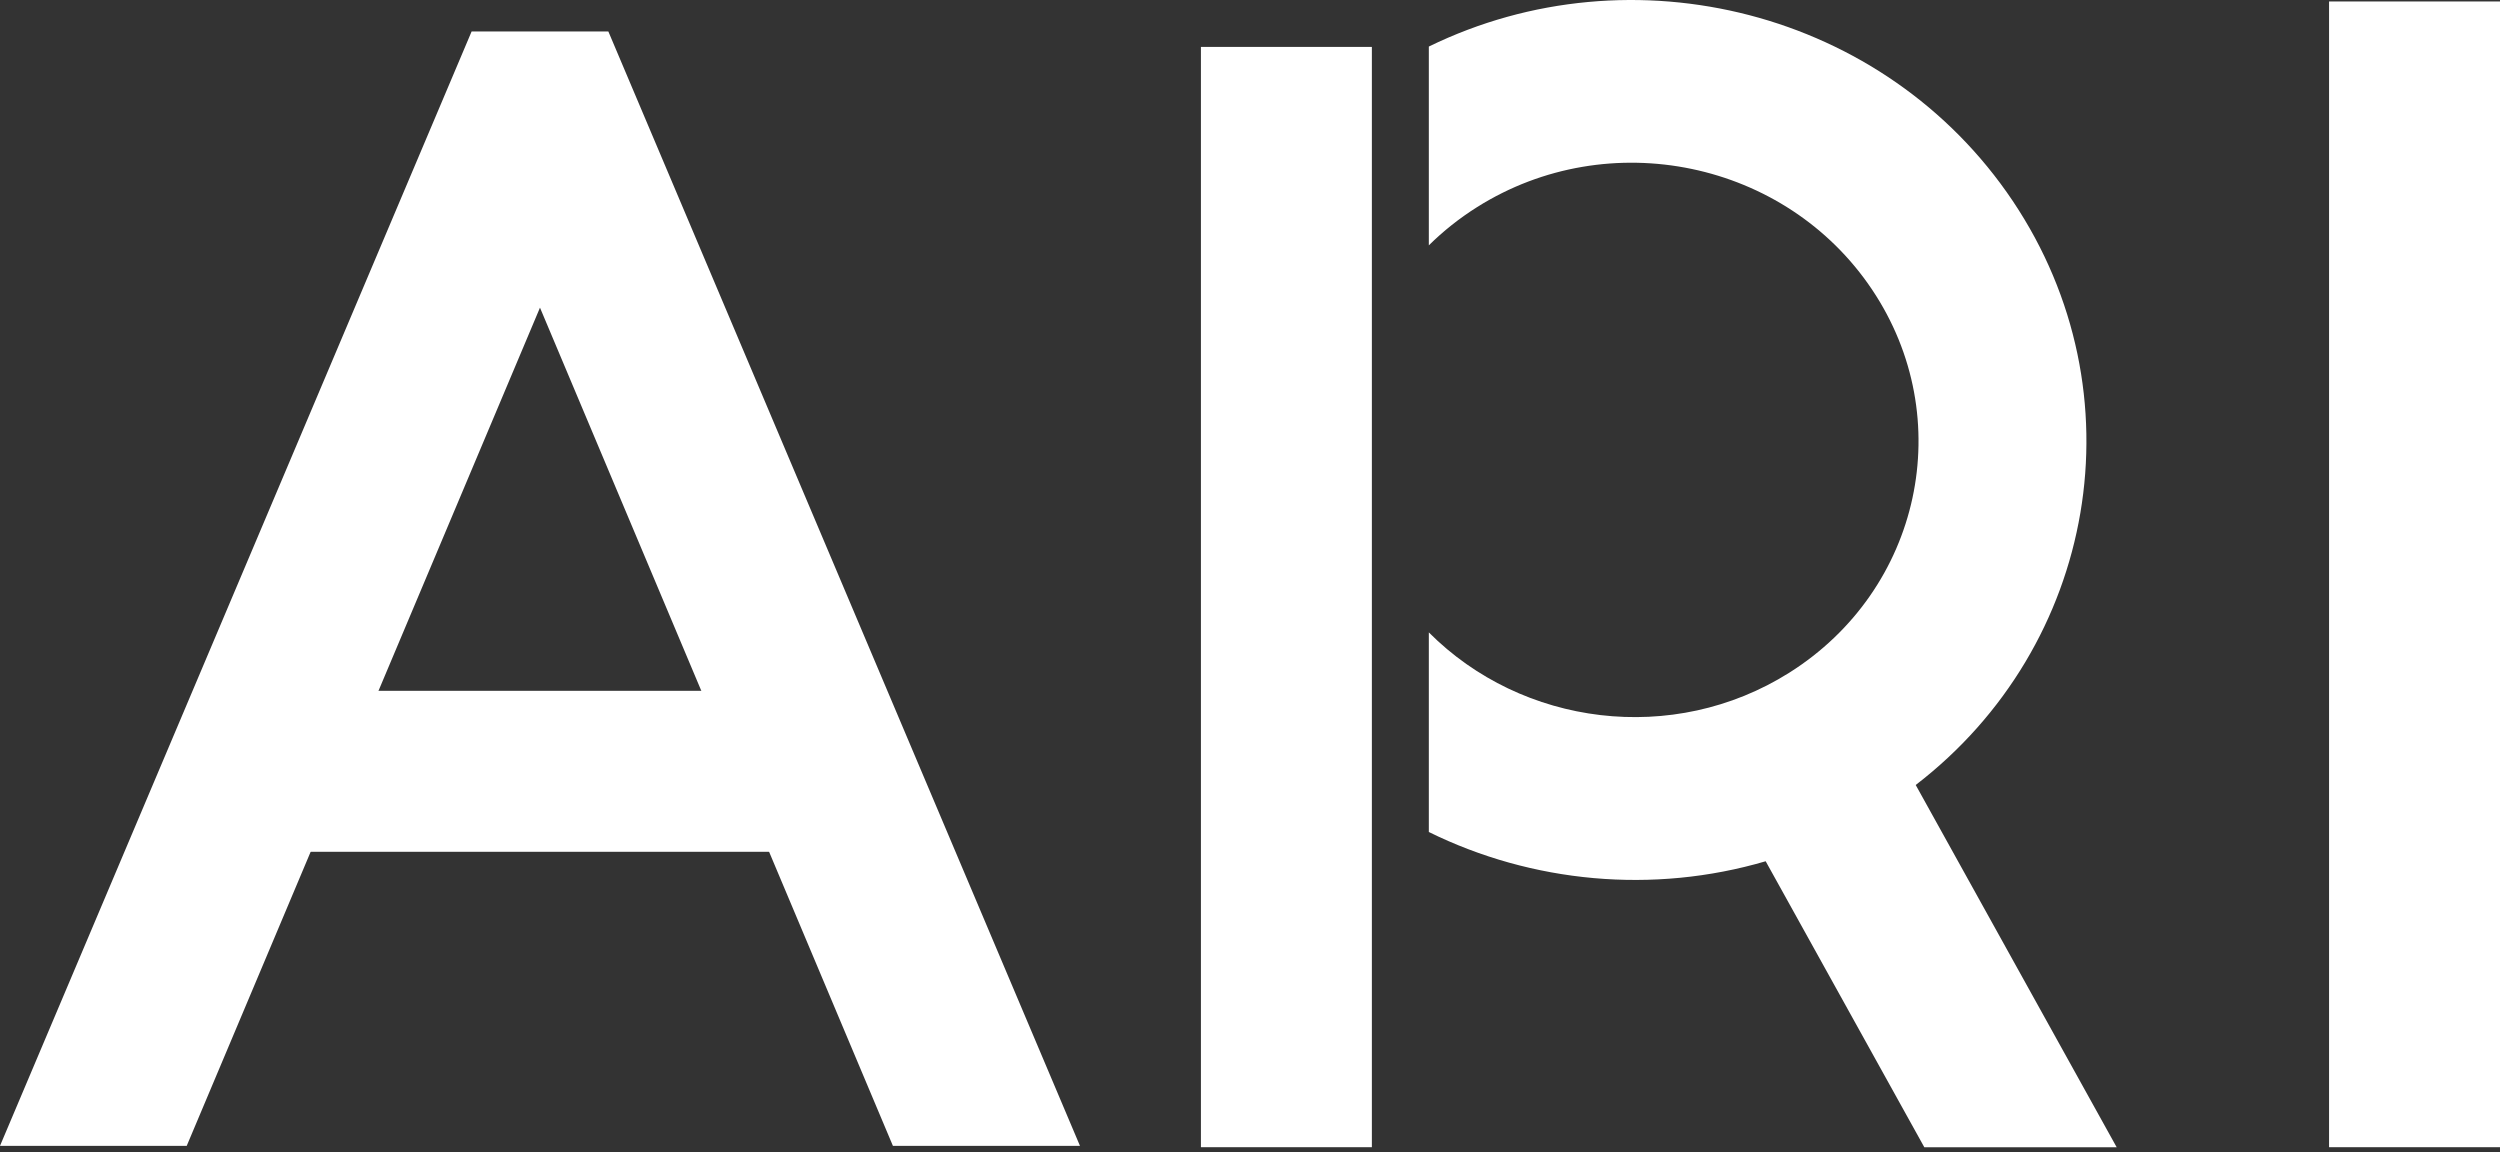 <svg width="141" height="65" viewBox="0 0 141 65" fill="none" xmlns="http://www.w3.org/2000/svg">
<rect x="0" y="0" width="141" height="65" fill="#333333" stroke="none"/>
<path fill-rule="evenodd" clip-rule="evenodd" d="M131.359 64.702H141V0.083H131.359V64.702Z" fill="white"/>
<path fill-rule="evenodd" clip-rule="evenodd" d="M0 64.626L26.599 1.775H34.311L60.91 64.626H50.36L30.455 17.352L10.531 64.626H0Z" fill="white"/>
<rect x="15.164" y="38.962" width="30.48" height="9.079" fill="white"/>
<path fill-rule="evenodd" clip-rule="evenodd" d="M77.373 2.646H67.732V64.702H77.373V2.646Z" fill="white"/>
<path fill-rule="evenodd" clip-rule="evenodd" d="M80.586 46.925C86.403 49.79 93.225 50.442 99.584 48.575L108.531 64.704H119.38L108.046 44.273C118.248 36.432 120.785 22.172 113.52 11.335C106.327 0.605 92.067 -2.98 80.586 2.626V13.838C81.393 13.04 82.302 12.314 83.309 11.68C90.749 6.996 100.721 9.077 105.582 16.329C110.444 23.581 108.353 33.257 100.913 37.942C94.361 42.067 85.846 40.946 80.586 35.667V46.925Z" fill="white"/>
</svg>

